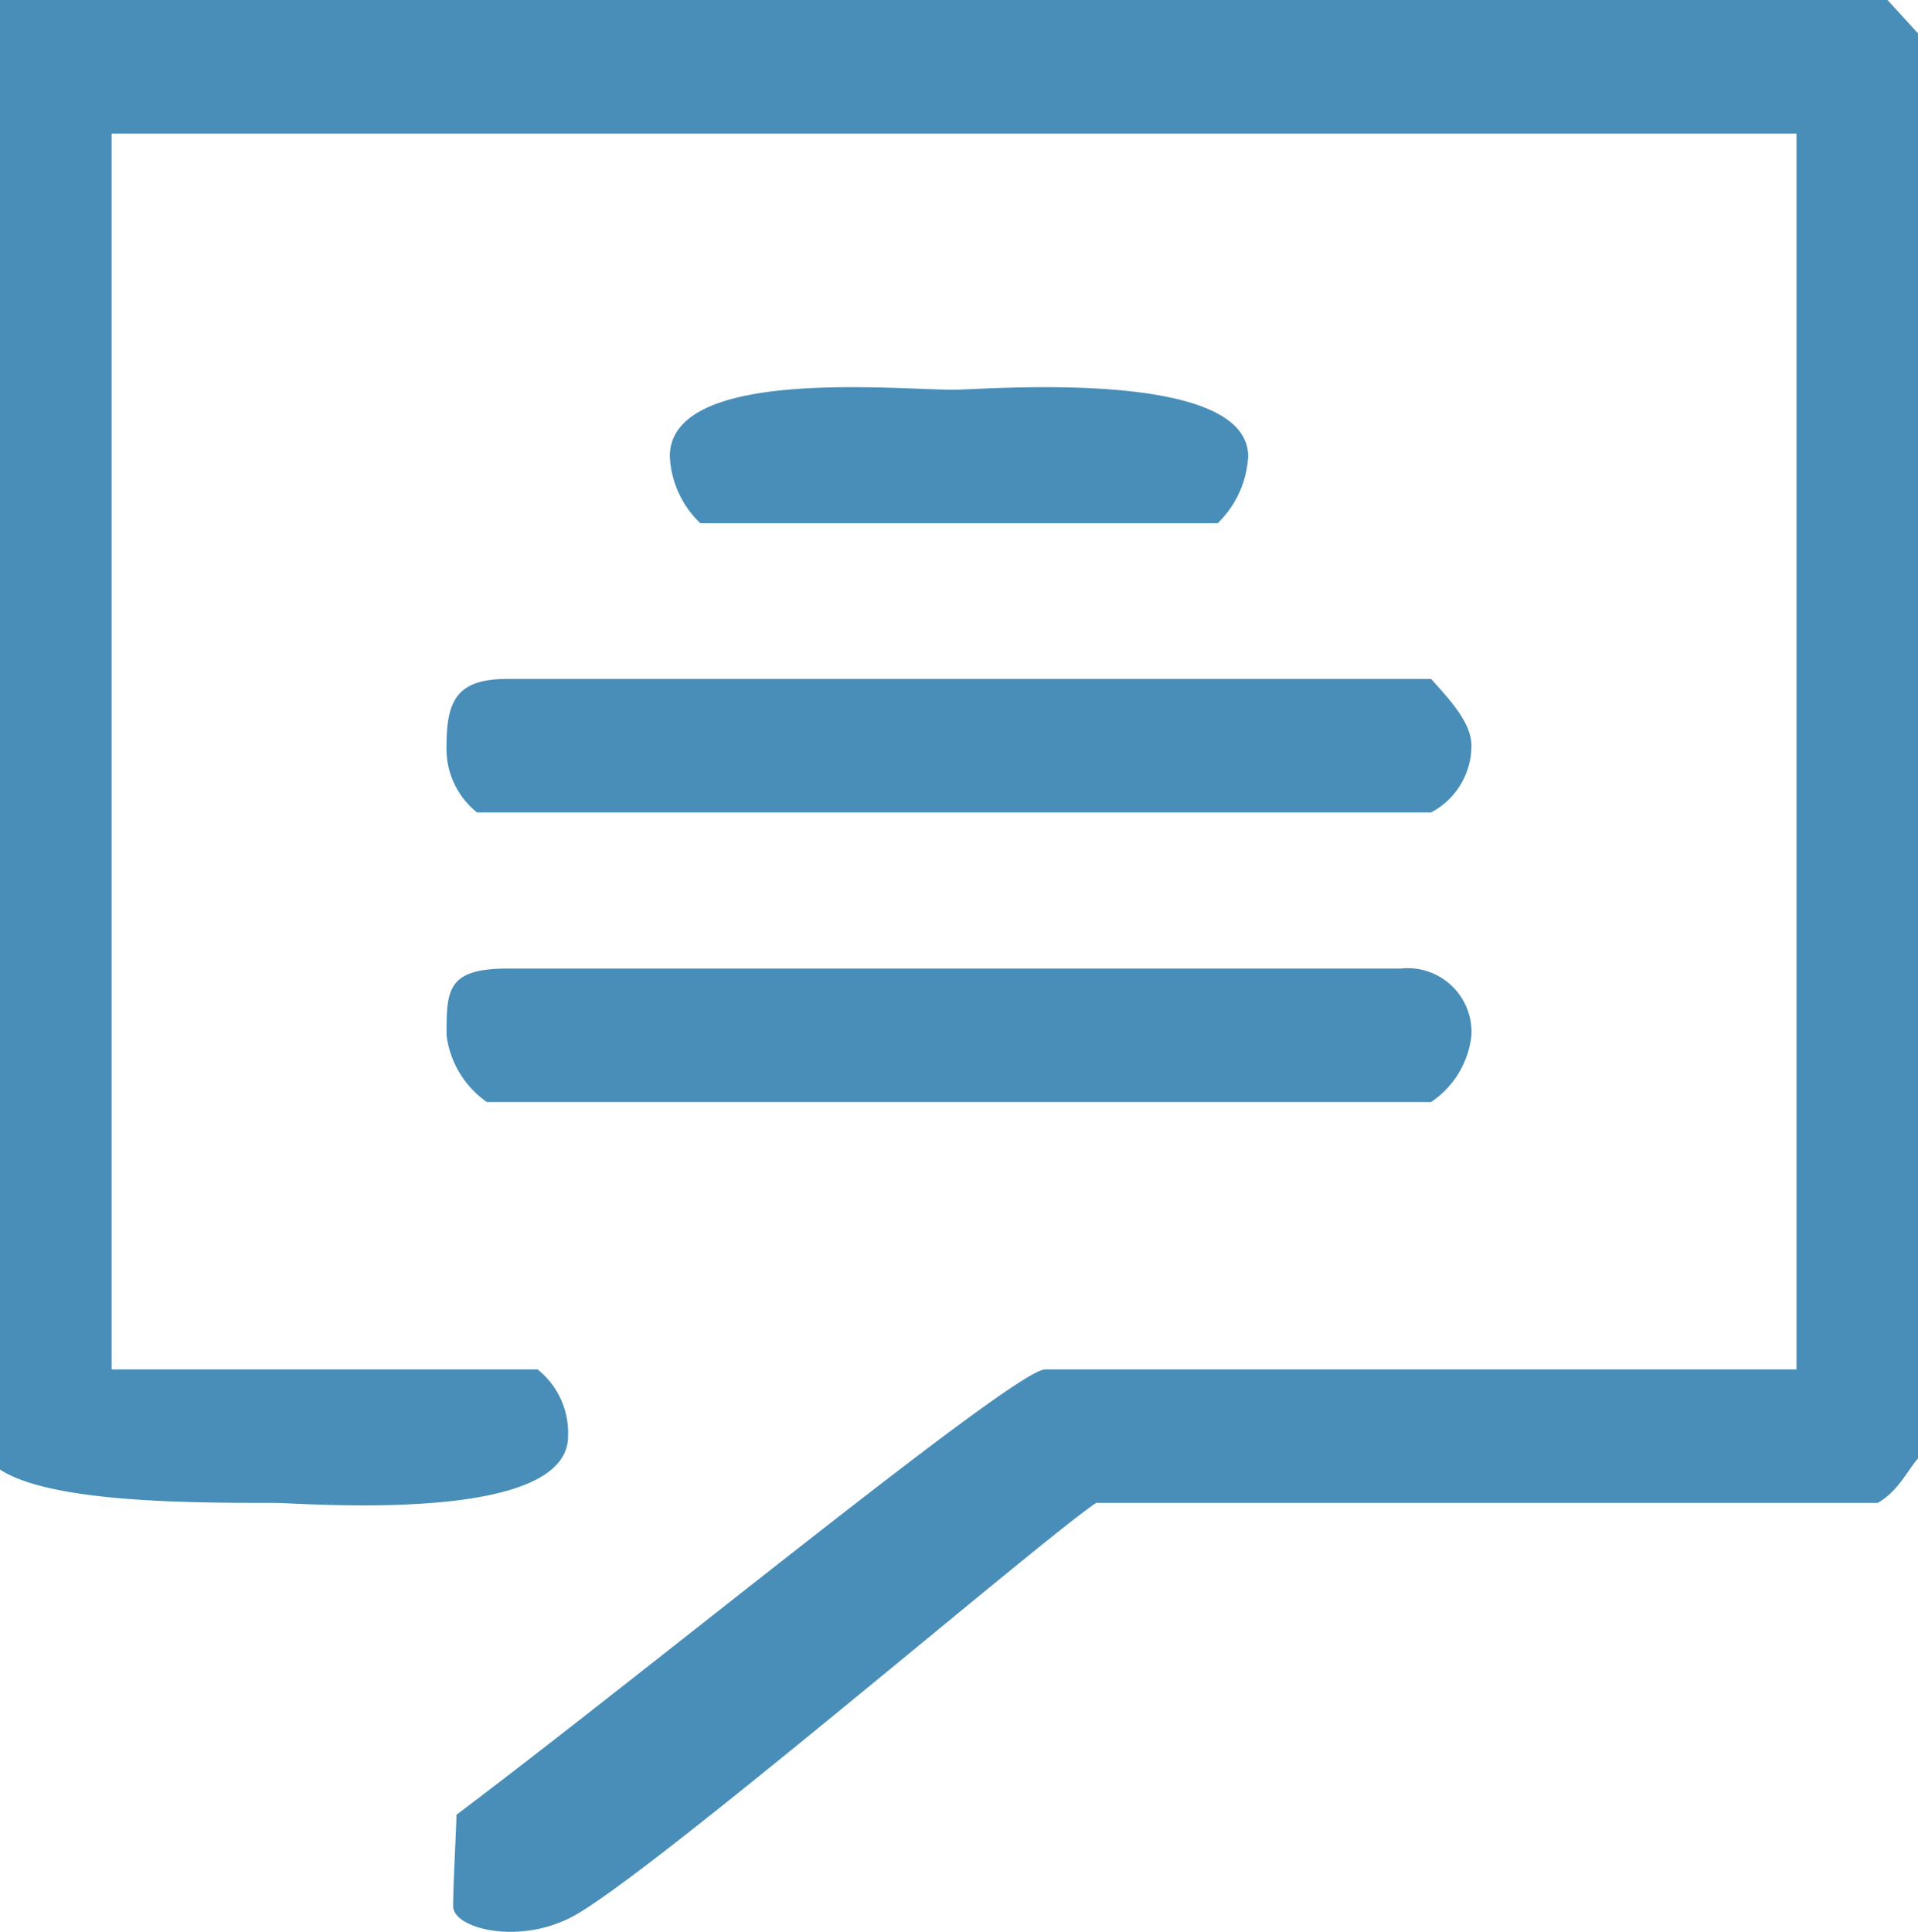 <svg xmlns="http://www.w3.org/2000/svg" width="46.56" height="46.891" viewBox="0 0 46.56 46.891">
  <g id="ouvidoria" transform="translate(-1197 -497.07)">
    <path id="Path_29" data-name="Path 29" d="M1231,520.58a1.55,1.55,0,0,1,1.72,1.62,2.242,2.242,0,0,1-.98,1.62h-22.92a2.328,2.328,0,0,1-.98-1.62c0-1.08,0-1.62,1.47-1.62Zm.74-7.03c.49.54.98,1.08.98,1.62a1.831,1.831,0,0,1-.98,1.62h-23.16a1.971,1.971,0,0,1-.74-1.62c0-1.08.24-1.62,1.47-1.62Zm-4.44-5.4a2.44,2.44,0,0,1-.74,1.62H1214a2.394,2.394,0,0,1-.74-1.62c0-2.17,5.42-1.62,6.9-1.62C1220.89,506.53,1227.3,505.98,1227.3,508.15Zm15.52-11.08.74.81v34.59c-.24.27-.49.81-.98,1.08h-18.97c-1.24.81-10.82,9.03-12.71,10.04-1.31.7-2.9.29-2.9-.25s.08-1.95.08-2.22c4.68-3.52,13.55-10.81,14.29-10.81h18.24v-30h-40.9v30h10.34a1.971,1.971,0,0,1,.74,1.62c0,2.16-6.4,1.62-7.14,1.62-1.97,0-5.42,0-6.65-.81V497.07Z" fill="#488eb9" fill-rule="evenodd"/>
  </g>
</svg>
